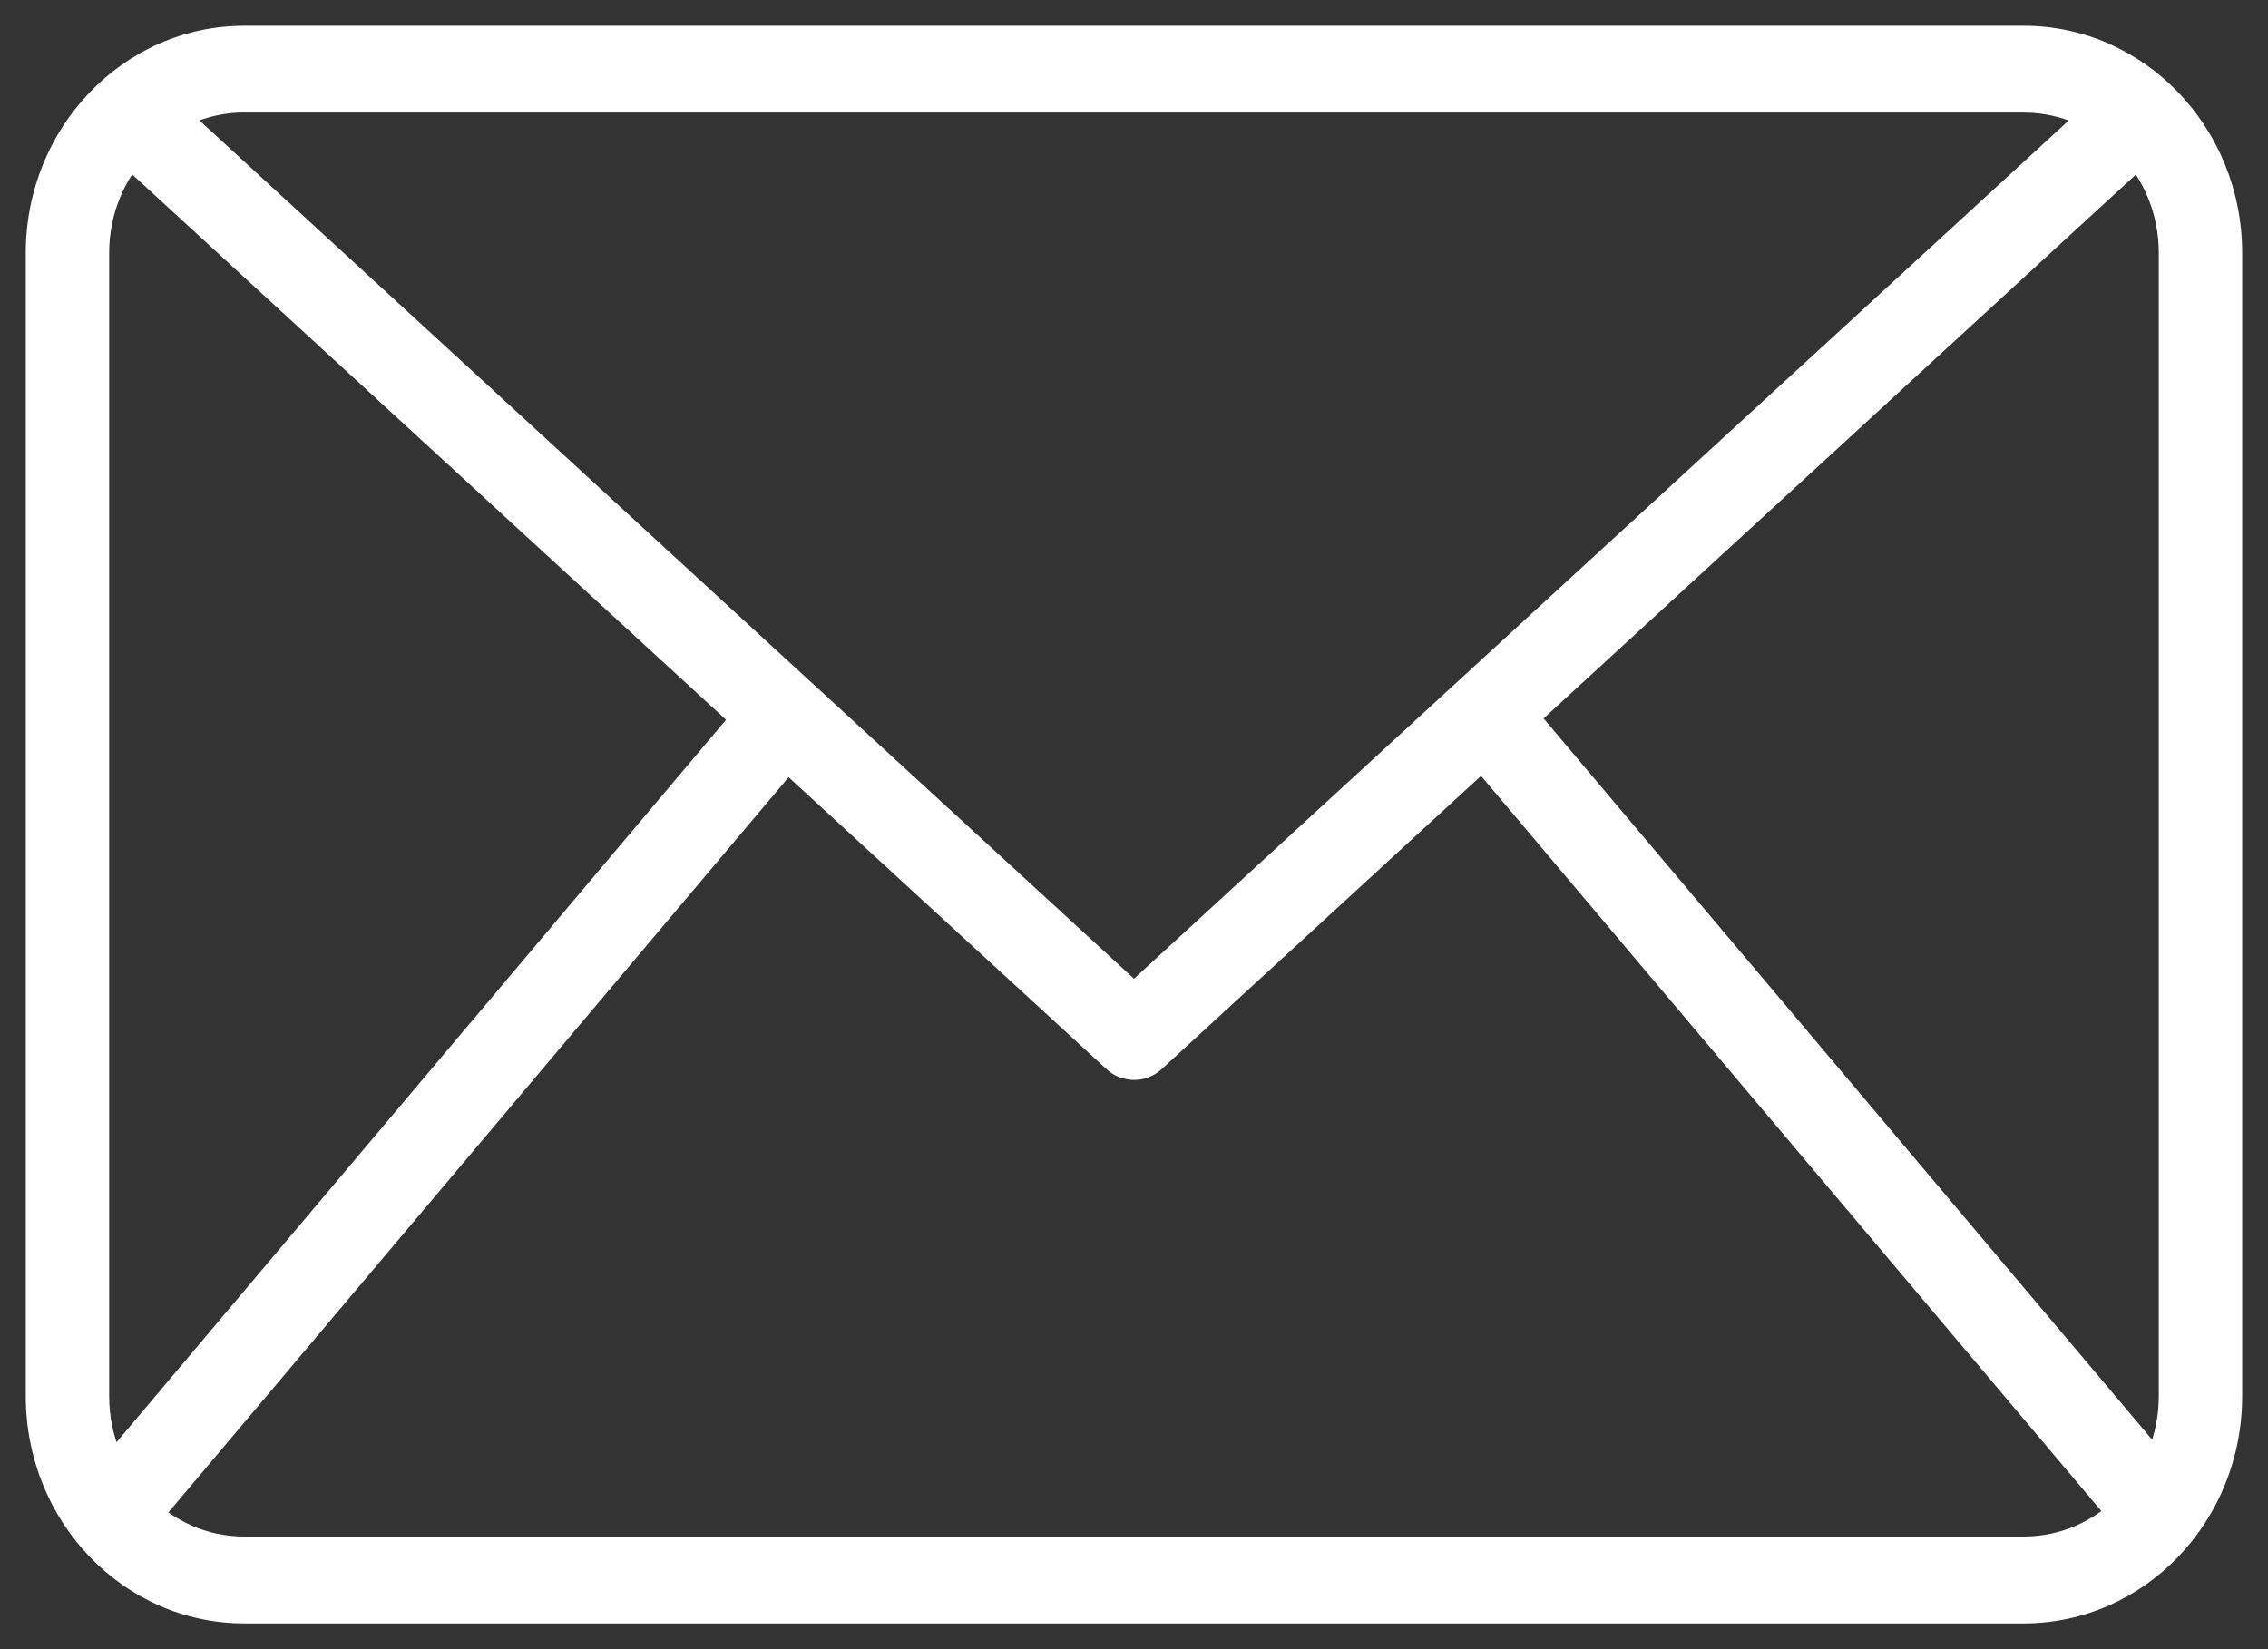 <svg width="44" height="32" fill="none" xmlns="http://www.w3.org/2000/svg"><rect width="100%" height="100%" fill="#333333" stroke="none"/><g clip-path="url(#a)" fill="#fff"><path d="M39.267 31.5H4.733C2.396 31.497.502 29.527.5 27.095V4.905C.502 2.473 2.396.503 4.733.5h34.533c2.337.003 4.231 1.973 4.233 4.405v22.19c-.002 2.431-1.896 4.402-4.233 4.405h.001ZM4.733 2.183c-1.444.002-2.614 1.219-2.615 2.721v22.19c0 1.502 1.171 2.72 2.615 2.72h34.533c1.444-.001 2.614-1.218 2.615-2.72V4.905c0-1.502-1.171-2.72-2.615-2.72H4.733v-.002Z"/><path d="M22 20.954a.79.79 0 0 1-.535-.21l-19.5-17.91 1.071-1.262L22 18.99 40.965 1.575l1.07 1.263-19.499 17.908a.787.787 0 0 1-.536.209v-.001Z"/><path d="m1.526 28.856 13.098-15.528 1.217 1.111L2.743 29.968l-1.217-1.11v-.002ZM28.2 14.423l1.216-1.111 13.1 15.528-1.217 1.111-13.1-15.528Z"/></g><defs><clipPath id="a"><path fill="#fff" transform="translate(.5 .5)" d="M0 0h43v31H0z"/></clipPath></defs></svg>